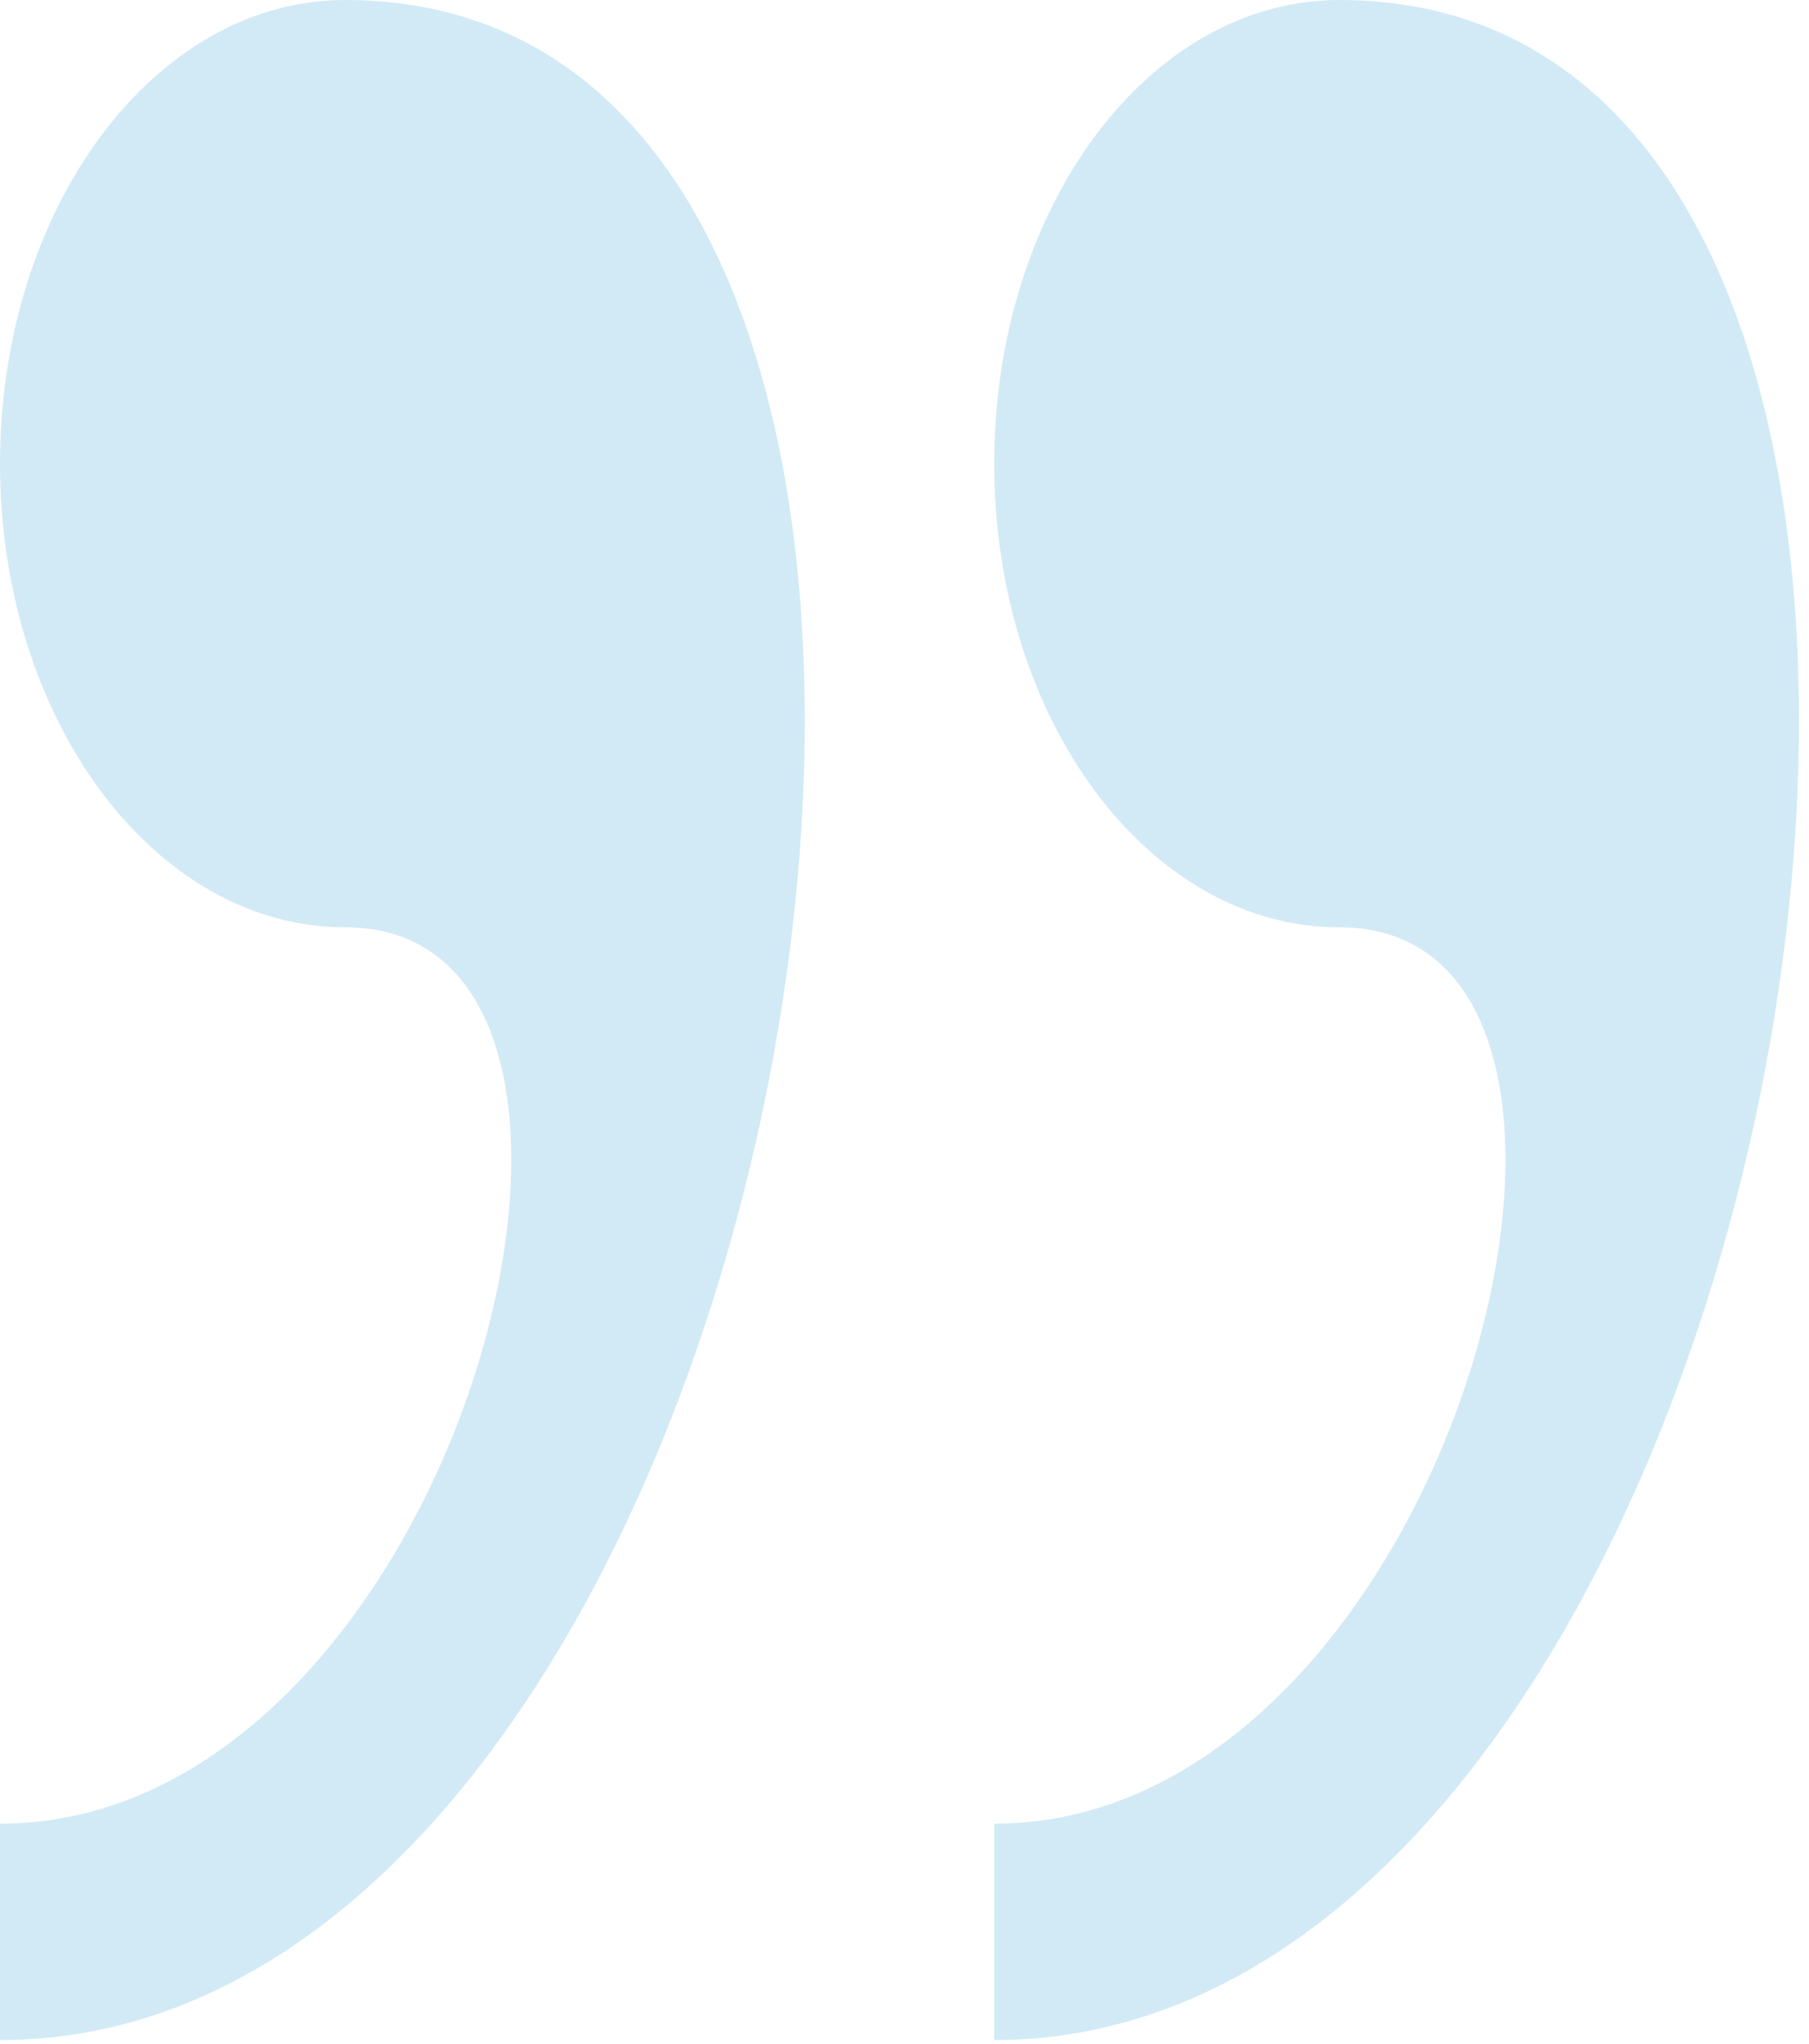 <svg width="77" height="87" viewBox="0 0 77 87" fill="none" xmlns="http://www.w3.org/2000/svg">
<g opacity="0.2">
<path d="M14.689 0C6.576 0 0 8.837 0 19.737C0 30.638 6.576 39.474 14.689 39.474C29.378 39.474 19.585 77.632 0 77.632V86.842C34.952 86.842 48.651 0 14.689 0ZM57.007 0C48.894 0 42.318 8.837 42.318 19.737C42.318 30.638 48.894 39.474 57.007 39.474C71.695 39.474 61.903 77.632 42.318 77.632V86.842C77.27 86.842 90.969 0 57.007 0Z" fill="#1F98D0"/>
</g>
</svg>
